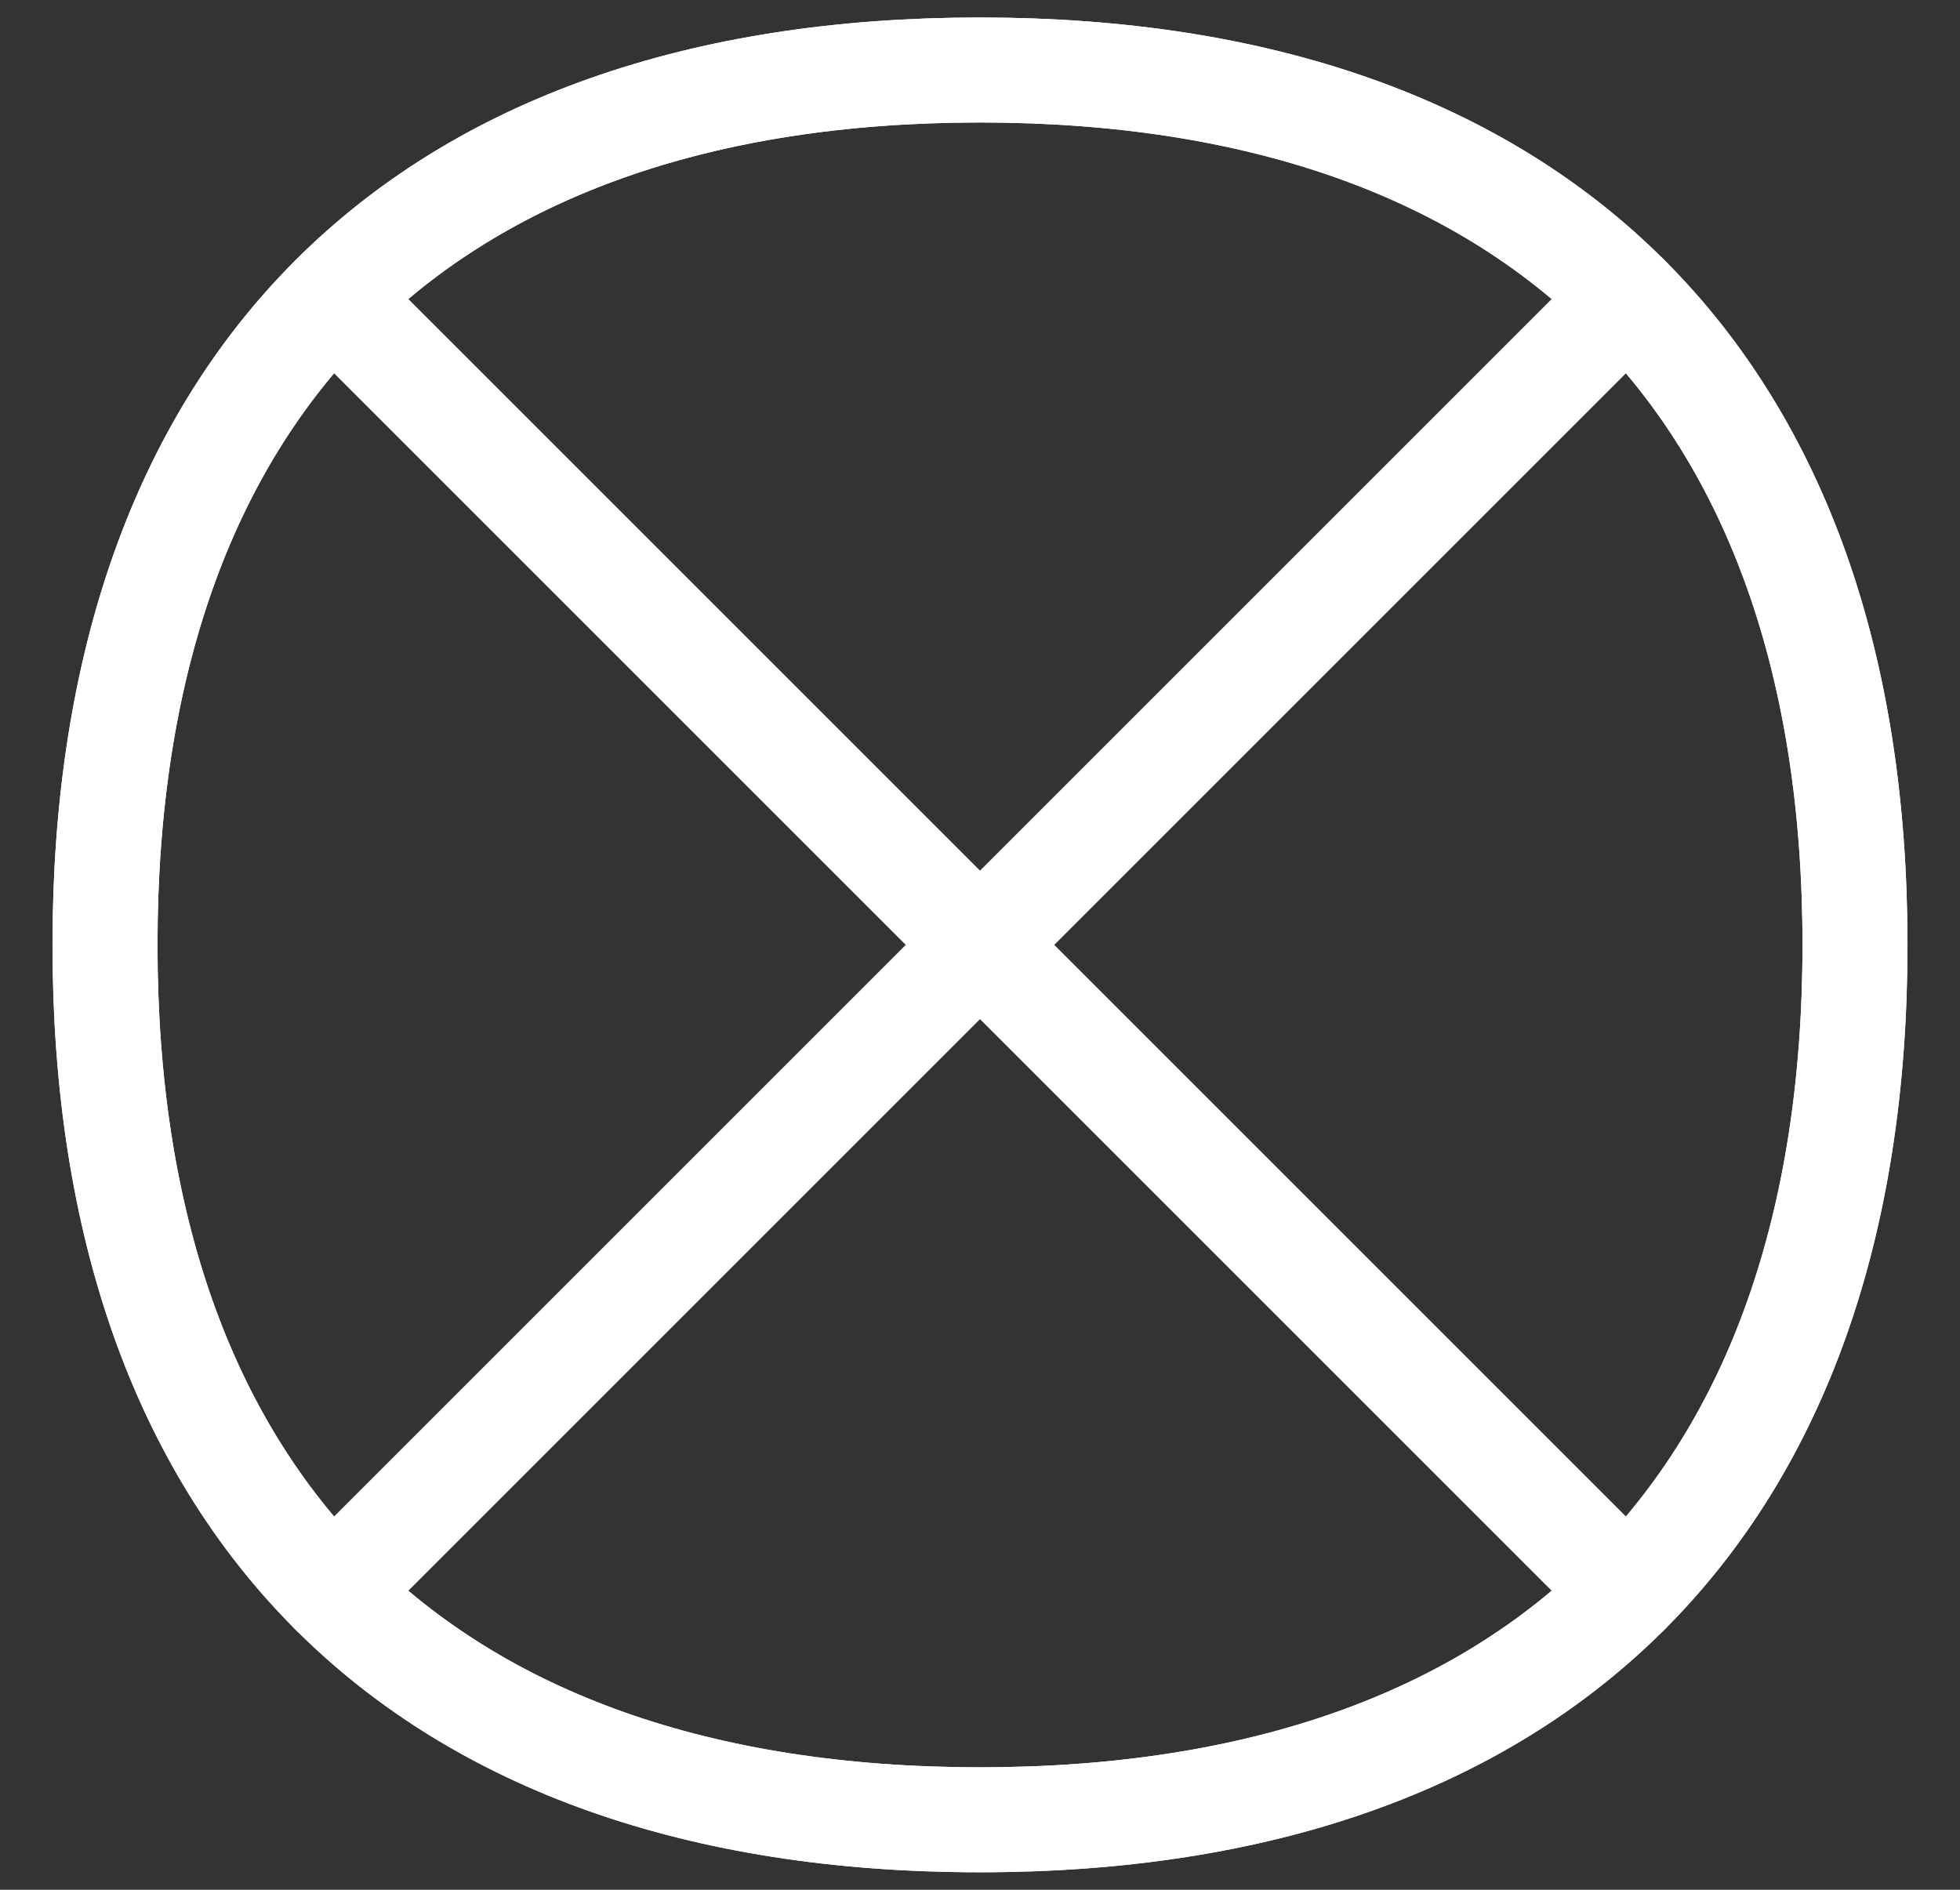 <svg width="28" height="27" viewBox="0 0 28 27" fill="none" xmlns="http://www.w3.org/2000/svg">
<rect x="0" y="0" width="28" height="27" fill="#333333" stroke="none"/>
<path d="M14 26C22 26 26.5 21.5 26.5 13.5C26.5 5.5 22 1 14 1C6 1 1.5 5.5 1.5 13.5C1.5 21.5 6 26 14 26Z" stroke="white" stroke-width="1.5"/>
<path d="M14 26C22 26 26.5 21.5 26.5 13.5C26.5 5.5 22 1 14 1C6 1 1.5 5.5 1.5 13.5C1.5 21.5 6 26 14 26Z" stroke="white" stroke-width="1.5" stroke-linecap="round" stroke-linejoin="round"/>
<path d="M4.75 22.75L23.25 4.25" stroke="white" stroke-width="1.5" stroke-linecap="round" stroke-linejoin="round"/>
<path d="M23.25 22.75L4.75 4.25" stroke="white" stroke-width="1.5" stroke-linecap="round" stroke-linejoin="round"/>
</svg>
